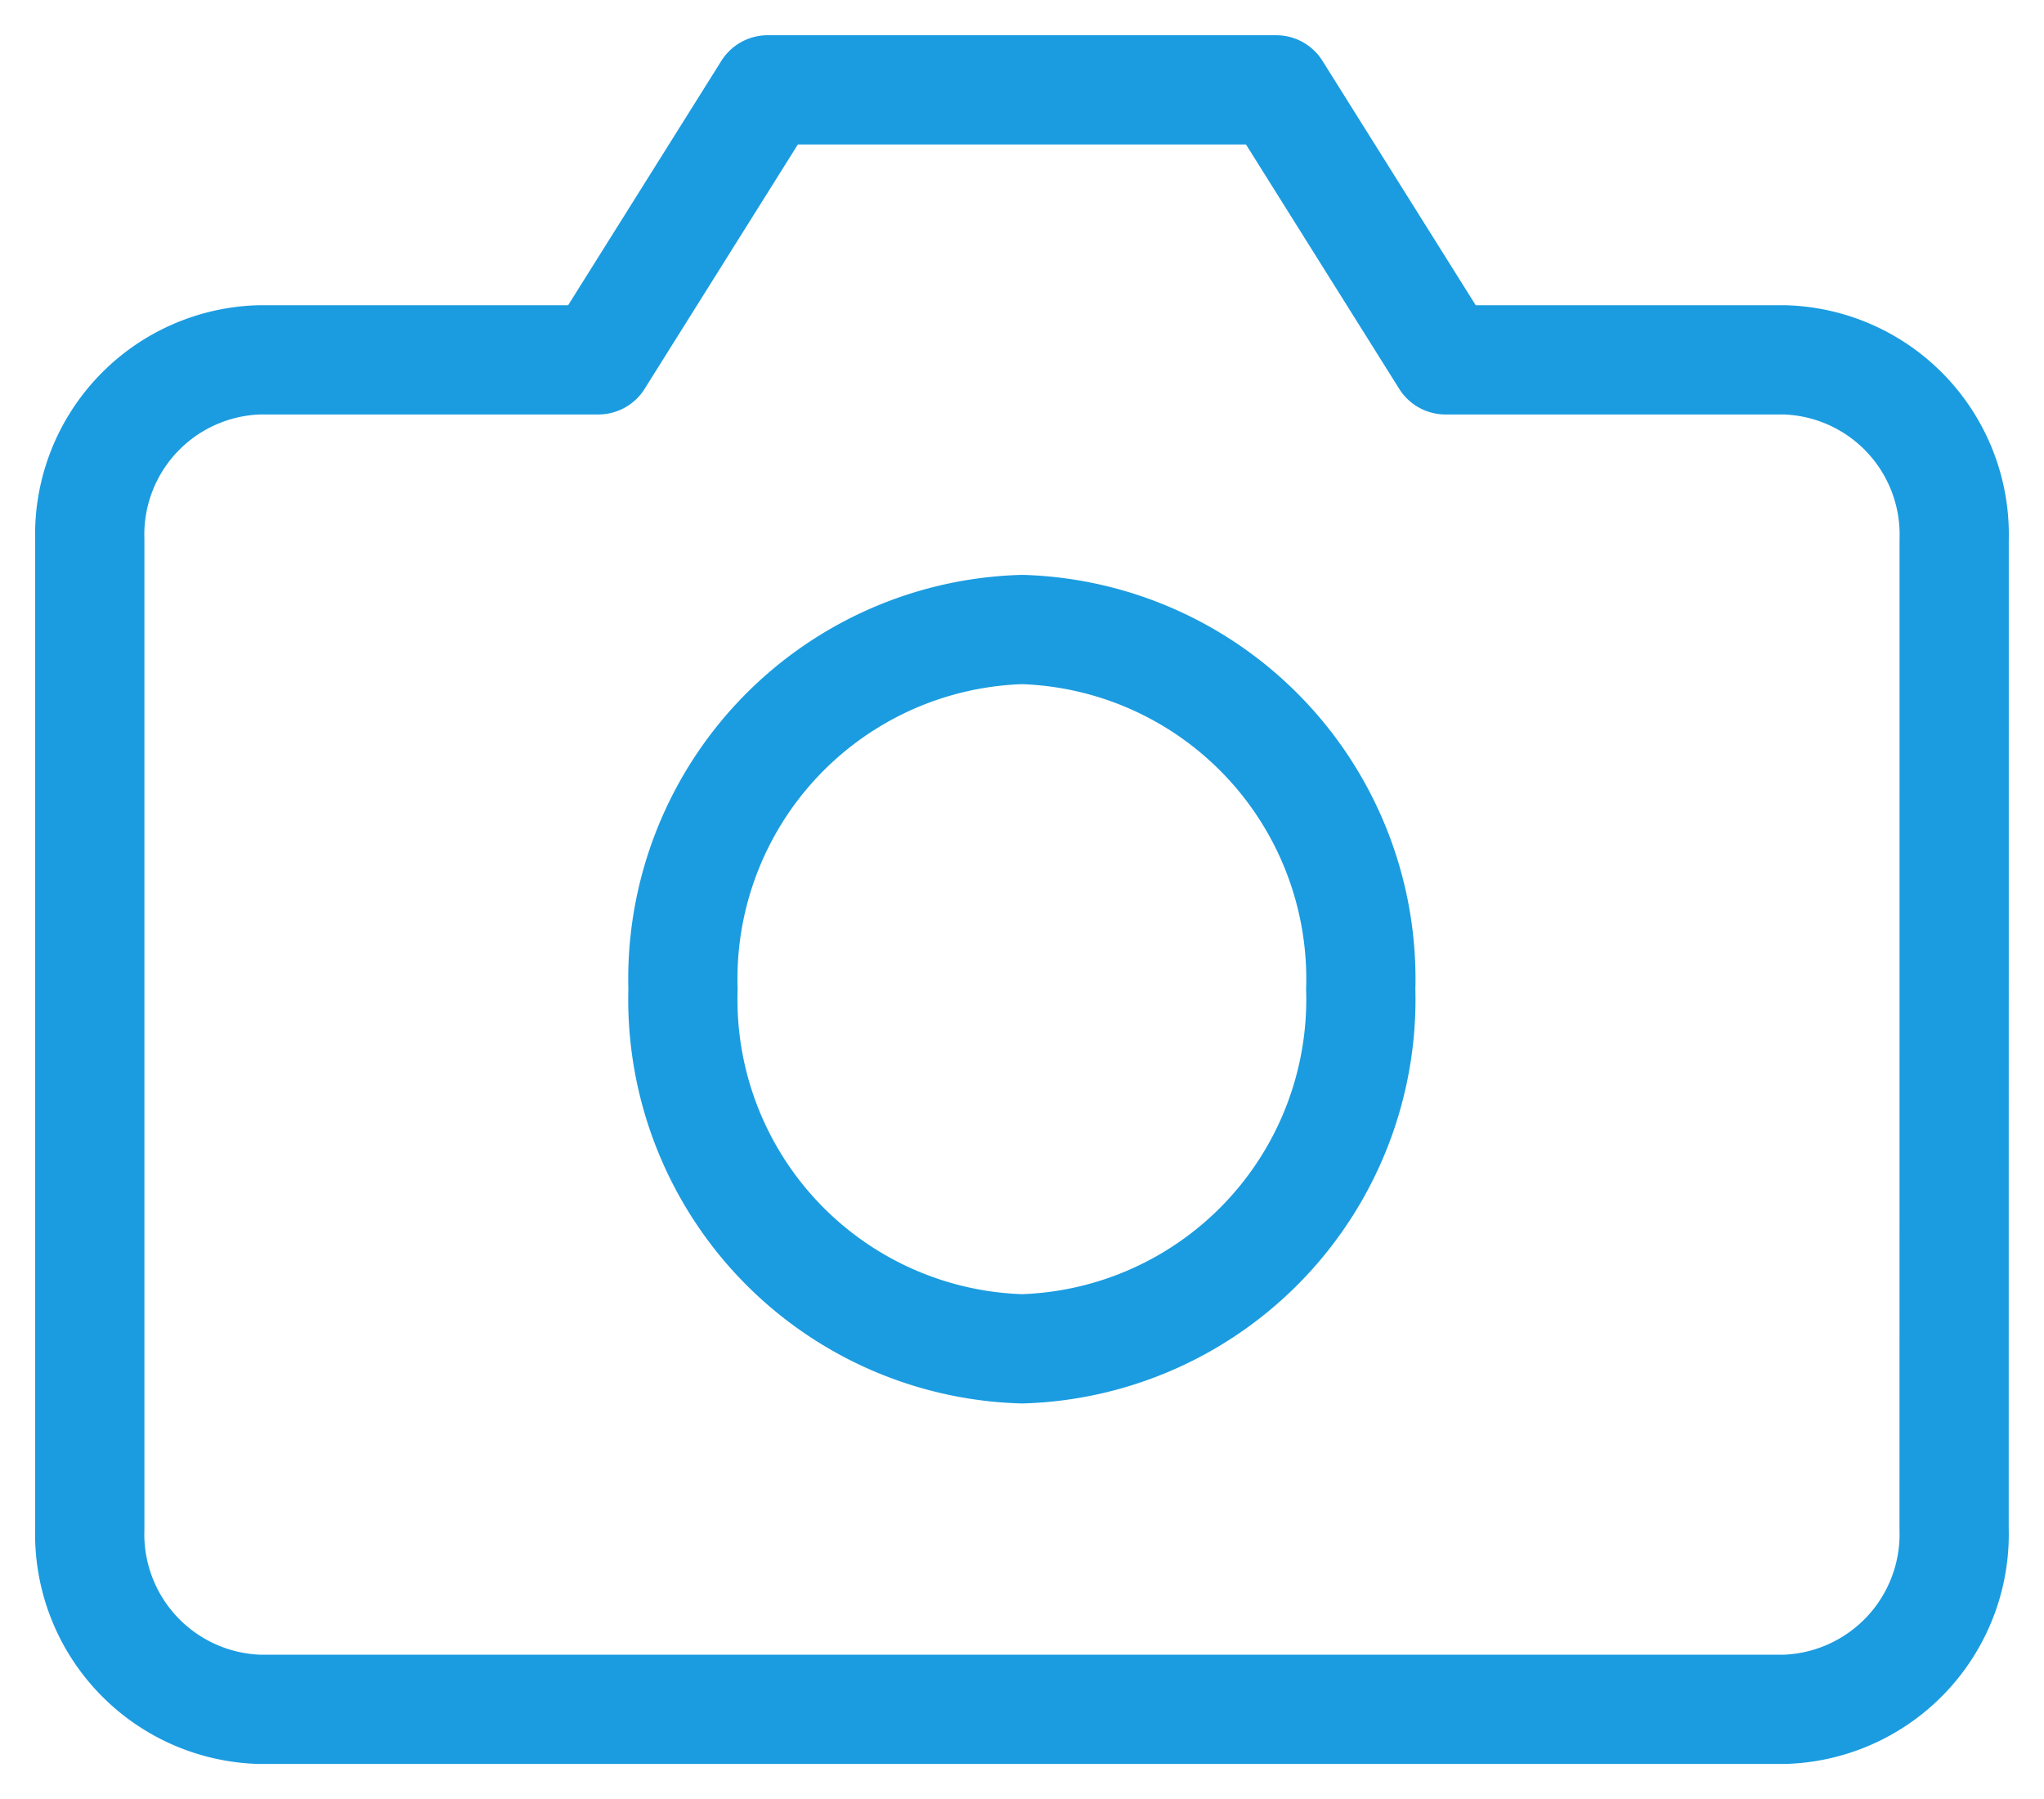 <svg id="Gruppe_124" data-name="Gruppe 124" xmlns="http://www.w3.org/2000/svg" xmlns:xlink="http://www.w3.org/1999/xlink" width="37.427" height="32.93" viewBox="0 0 37.427 32.93">
  <defs>
    <clipPath id="clip-path">
      <path id="Pfad_19" data-name="Pfad 19" d="M0,26.494H37.427V-6.436H0Z" transform="translate(0 6.436)" fill="none"/>
    </clipPath>
  </defs>
  <g id="Gruppe_123" data-name="Gruppe 123" transform="translate(0 0)" clip-path="url(#clip-path)">
    <g id="Gruppe_122" data-name="Gruppe 122" transform="translate(1.644 1.645)">
      <path id="Pfad_18" data-name="Pfad 18" d="M27.465,21.2a3.208,3.208,0,0,1-3.106,3.3H-3.566a3.208,3.208,0,0,1-3.106-3.3V3.083A3.2,3.2,0,0,1-3.566-.206H2.64l3.1-4.943h9.312l3.1,4.943H24.36a3.2,3.2,0,0,1,3.106,3.29ZM10.4,4.731A6.4,6.4,0,0,1,16.6,11.316,6.4,6.4,0,0,1,10.4,17.9,6.4,6.4,0,0,1,4.19,11.316,6.4,6.4,0,0,1,10.4,4.731Z" transform="translate(6.672 5.149)" fill="none" stroke="#1b9ce0" stroke-linecap="round" stroke-linejoin="round" stroke-width="2"/>
    </g>
  </g>
</svg>
